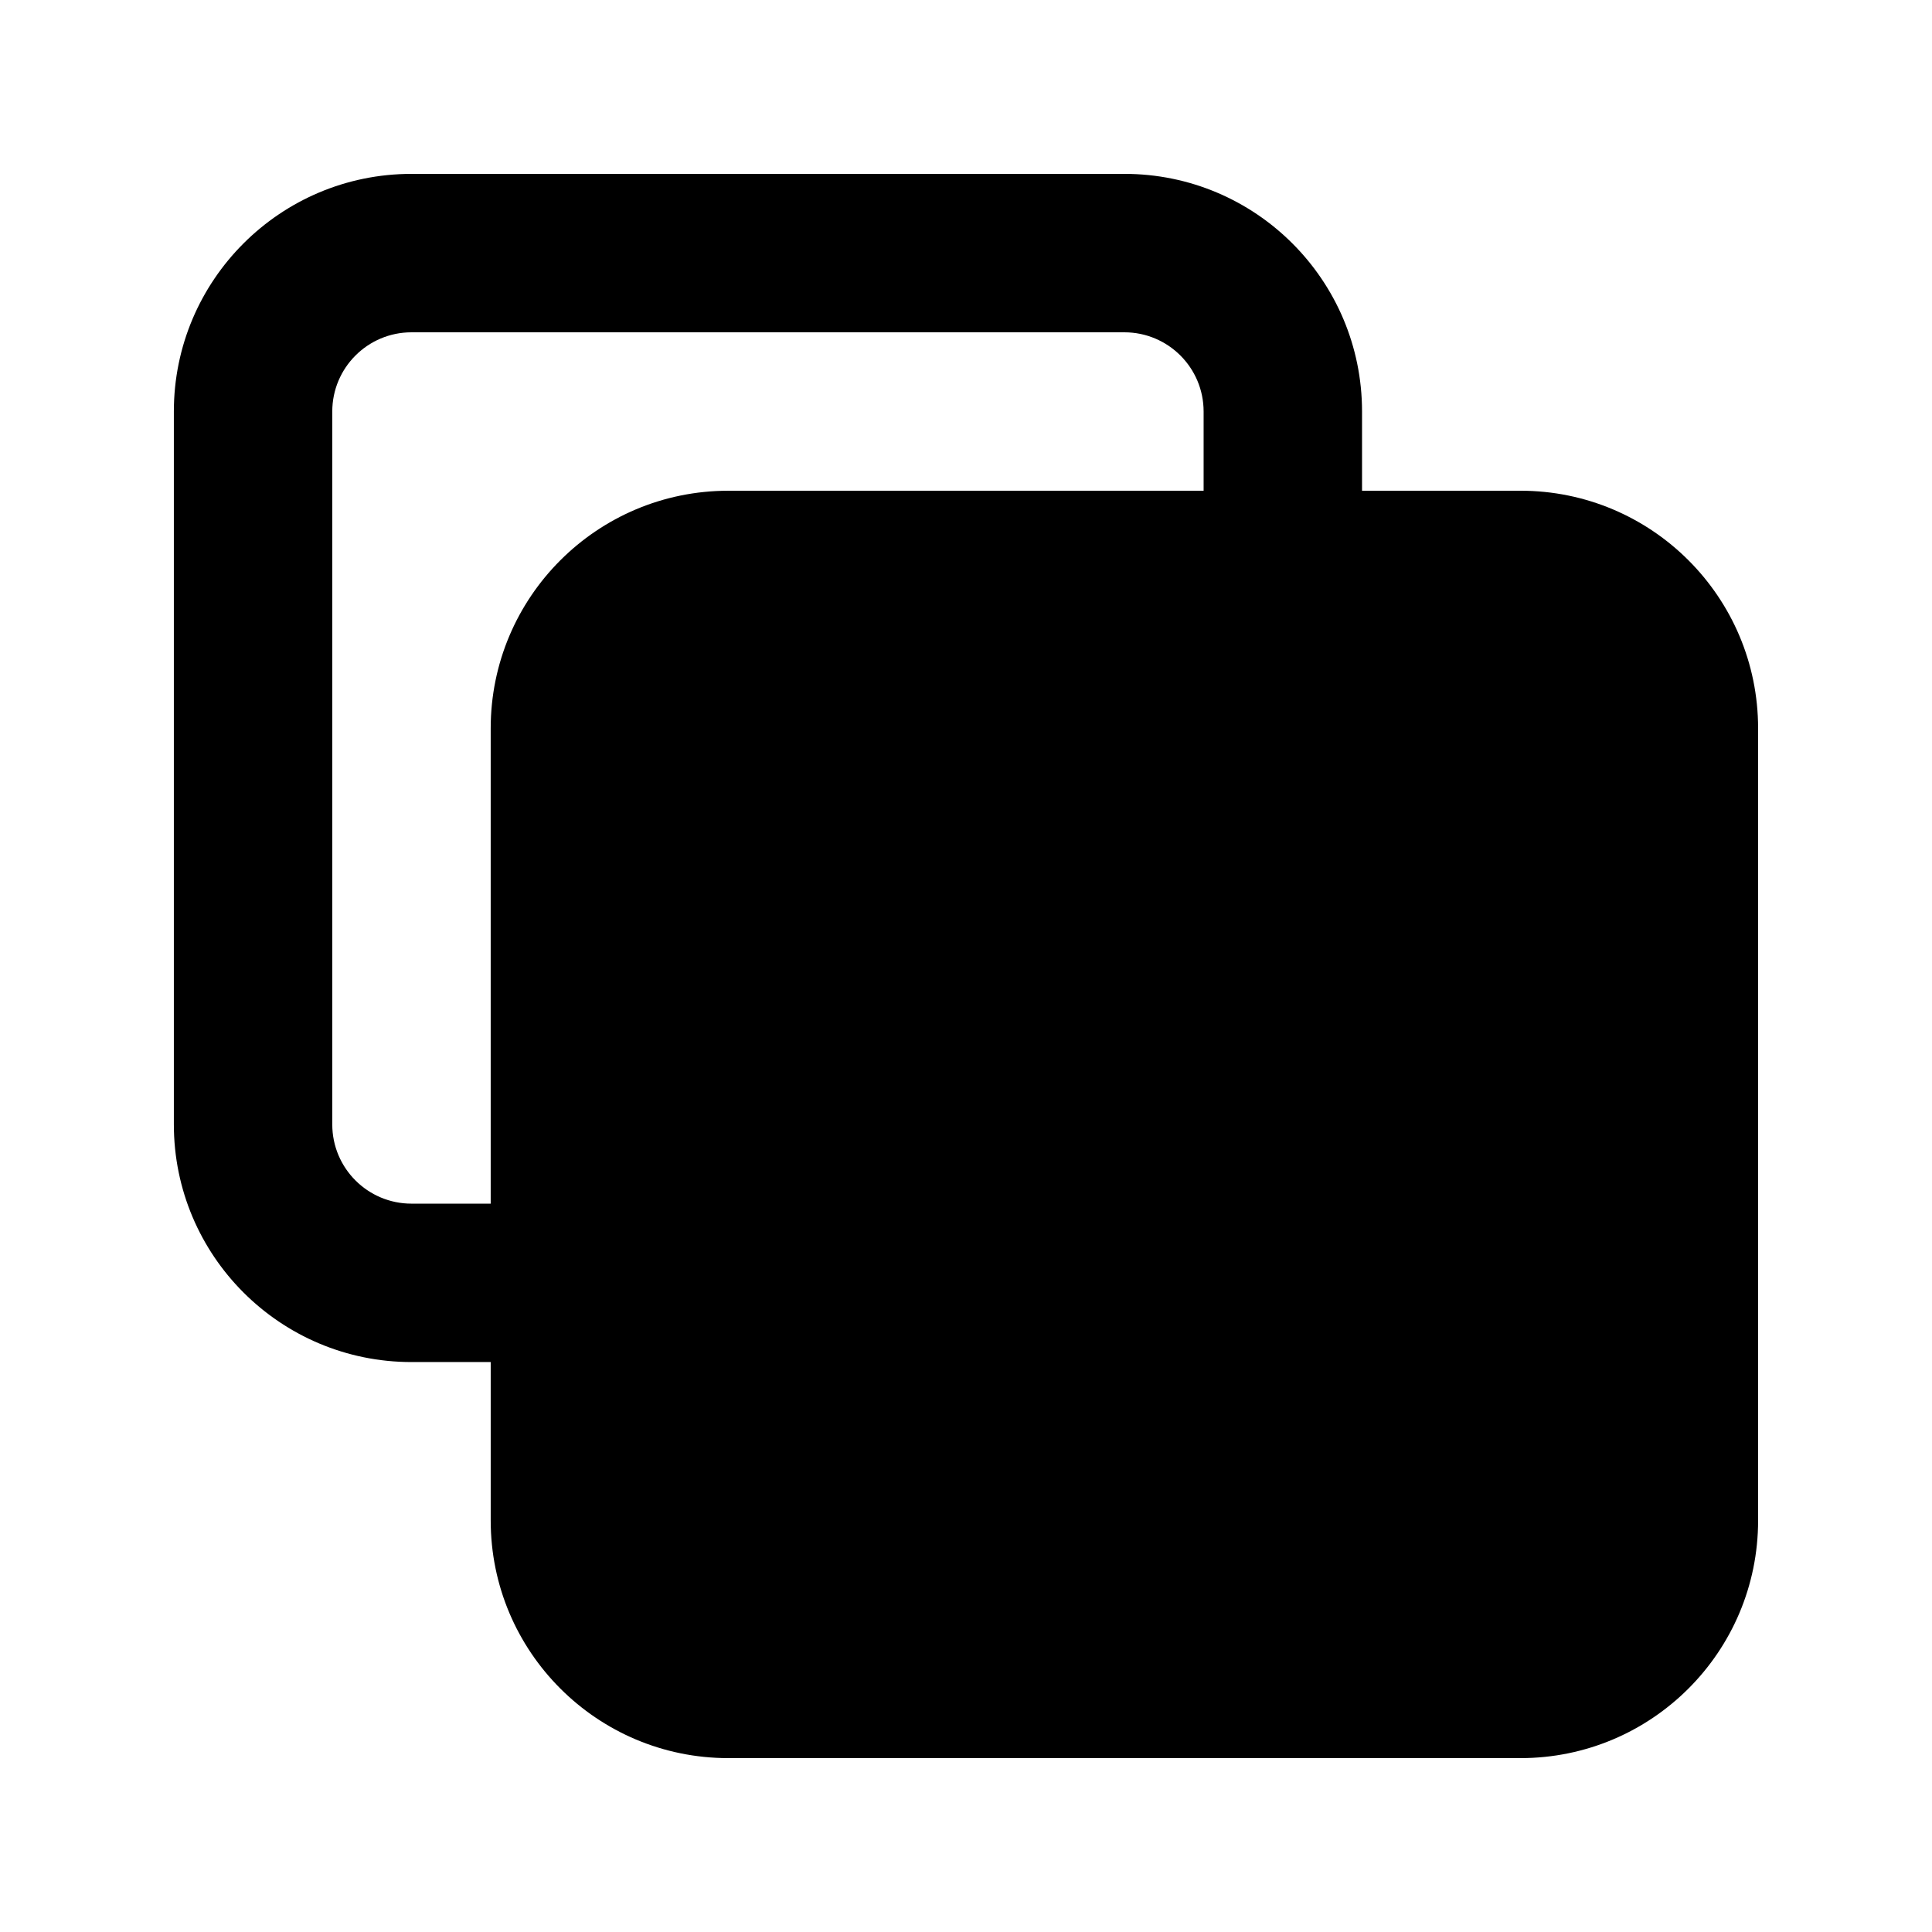 <?xml version="1.0" encoding="UTF-8"?>
<!-- Uploaded to: ICON Repo, www.svgrepo.com, Generator: ICON Repo Mixer Tools -->
<svg fill="#000000" width="800px" height="800px" version="1.1" viewBox="144 144 512 512" xmlns="http://www.w3.org/2000/svg">
 <path d="m253.05 190.08c-34.781 0-62.977 28.195-62.977 62.977v188.93c0 34.781 28.195 62.973 62.977 62.973h20.992v41.984c0 34.785 28.195 62.977 62.977 62.977h209.92c34.785 0 62.977-28.191 62.977-62.977v-209.92c0-34.781-28.191-62.977-62.977-62.977h-41.984v-20.992c0-34.781-28.191-62.977-62.973-62.977zm209.92 83.969v-20.992c0-11.594-9.398-20.992-20.992-20.992h-188.93c-11.594 0-20.992 9.398-20.992 20.992v188.93c0 11.594 9.398 20.992 20.992 20.992h20.992v-125.95c0-34.781 28.195-62.977 62.977-62.977z" fill-rule="evenodd"/>
</svg>